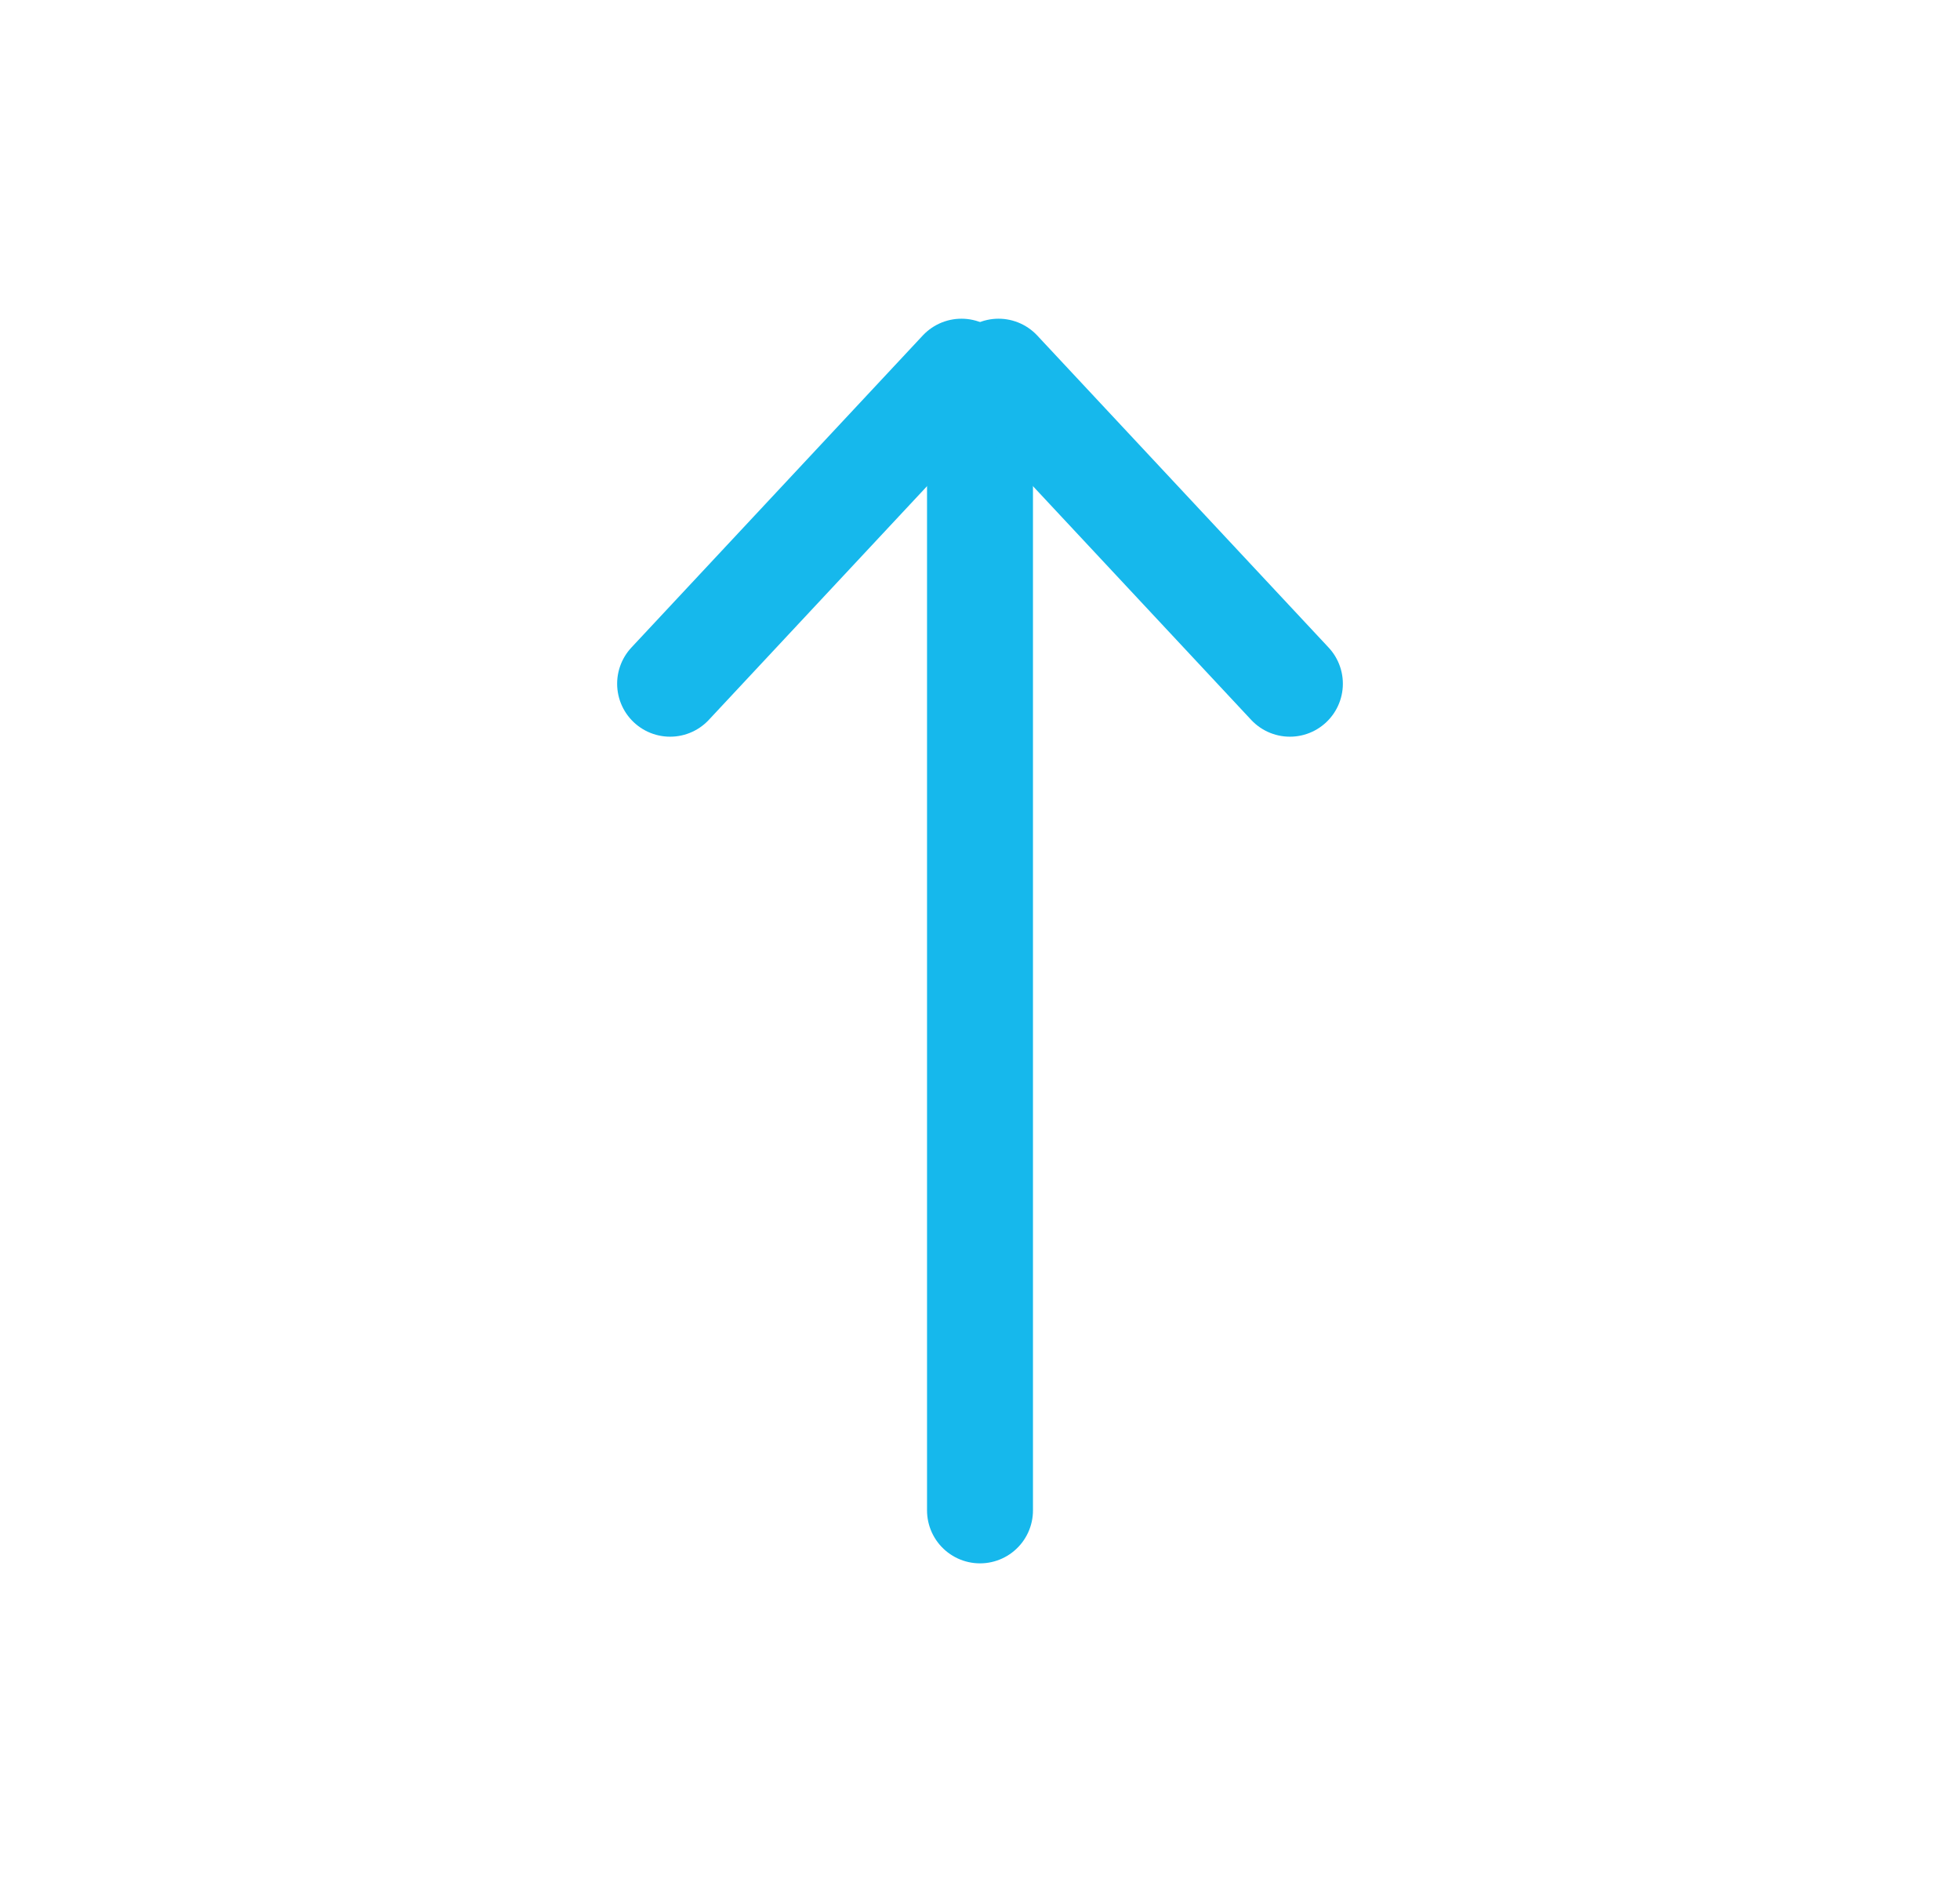 <svg id="Bthaut" xmlns="http://www.w3.org/2000/svg" width="37" height="35.52" viewBox="0 0 37 35.52">
  <g id="Tracé_4074" data-name="Tracé 4074" transform="translate(37 35.52) rotate(180)" fill="#fff" opacity="0">
    <path d="M 36.5 35.02 L 0.5 35.02 L 0.5 0.5 L 36.5 0.5 L 36.5 35.02 Z" stroke="none"/>
    <path d="M 1 1 L 1 34.52 L 36 34.52 L 36 1 L 1 1 M 0 0 L 37 0 L 37 35.52 L 0 35.52 L 0 0 Z" stroke="none" fill="#707070"/>
  </g>
  <g id="BT_BAS" data-name="BT BAS" transform="translate(28.35 28.506) rotate(180)">
    <line id="Ligne_9" data-name="Ligne 9" y2="21.102" transform="translate(9.85)" fill="none" stroke="#16b8ec" stroke-linecap="round" stroke-width="2"/>
    <line id="Ligne_10" data-name="Ligne 10" x1="5.5" y2="5.889" transform="translate(10.2 15.602)" fill="none" stroke="#16b8ec" stroke-linecap="round" stroke-width="2"/>
    <line id="Ligne_11" data-name="Ligne 11" x2="5.5" y2="5.889" transform="translate(4 15.602)" fill="none" stroke="#16b8ec" stroke-linecap="round" stroke-width="2"/>
  </g>
</svg>
